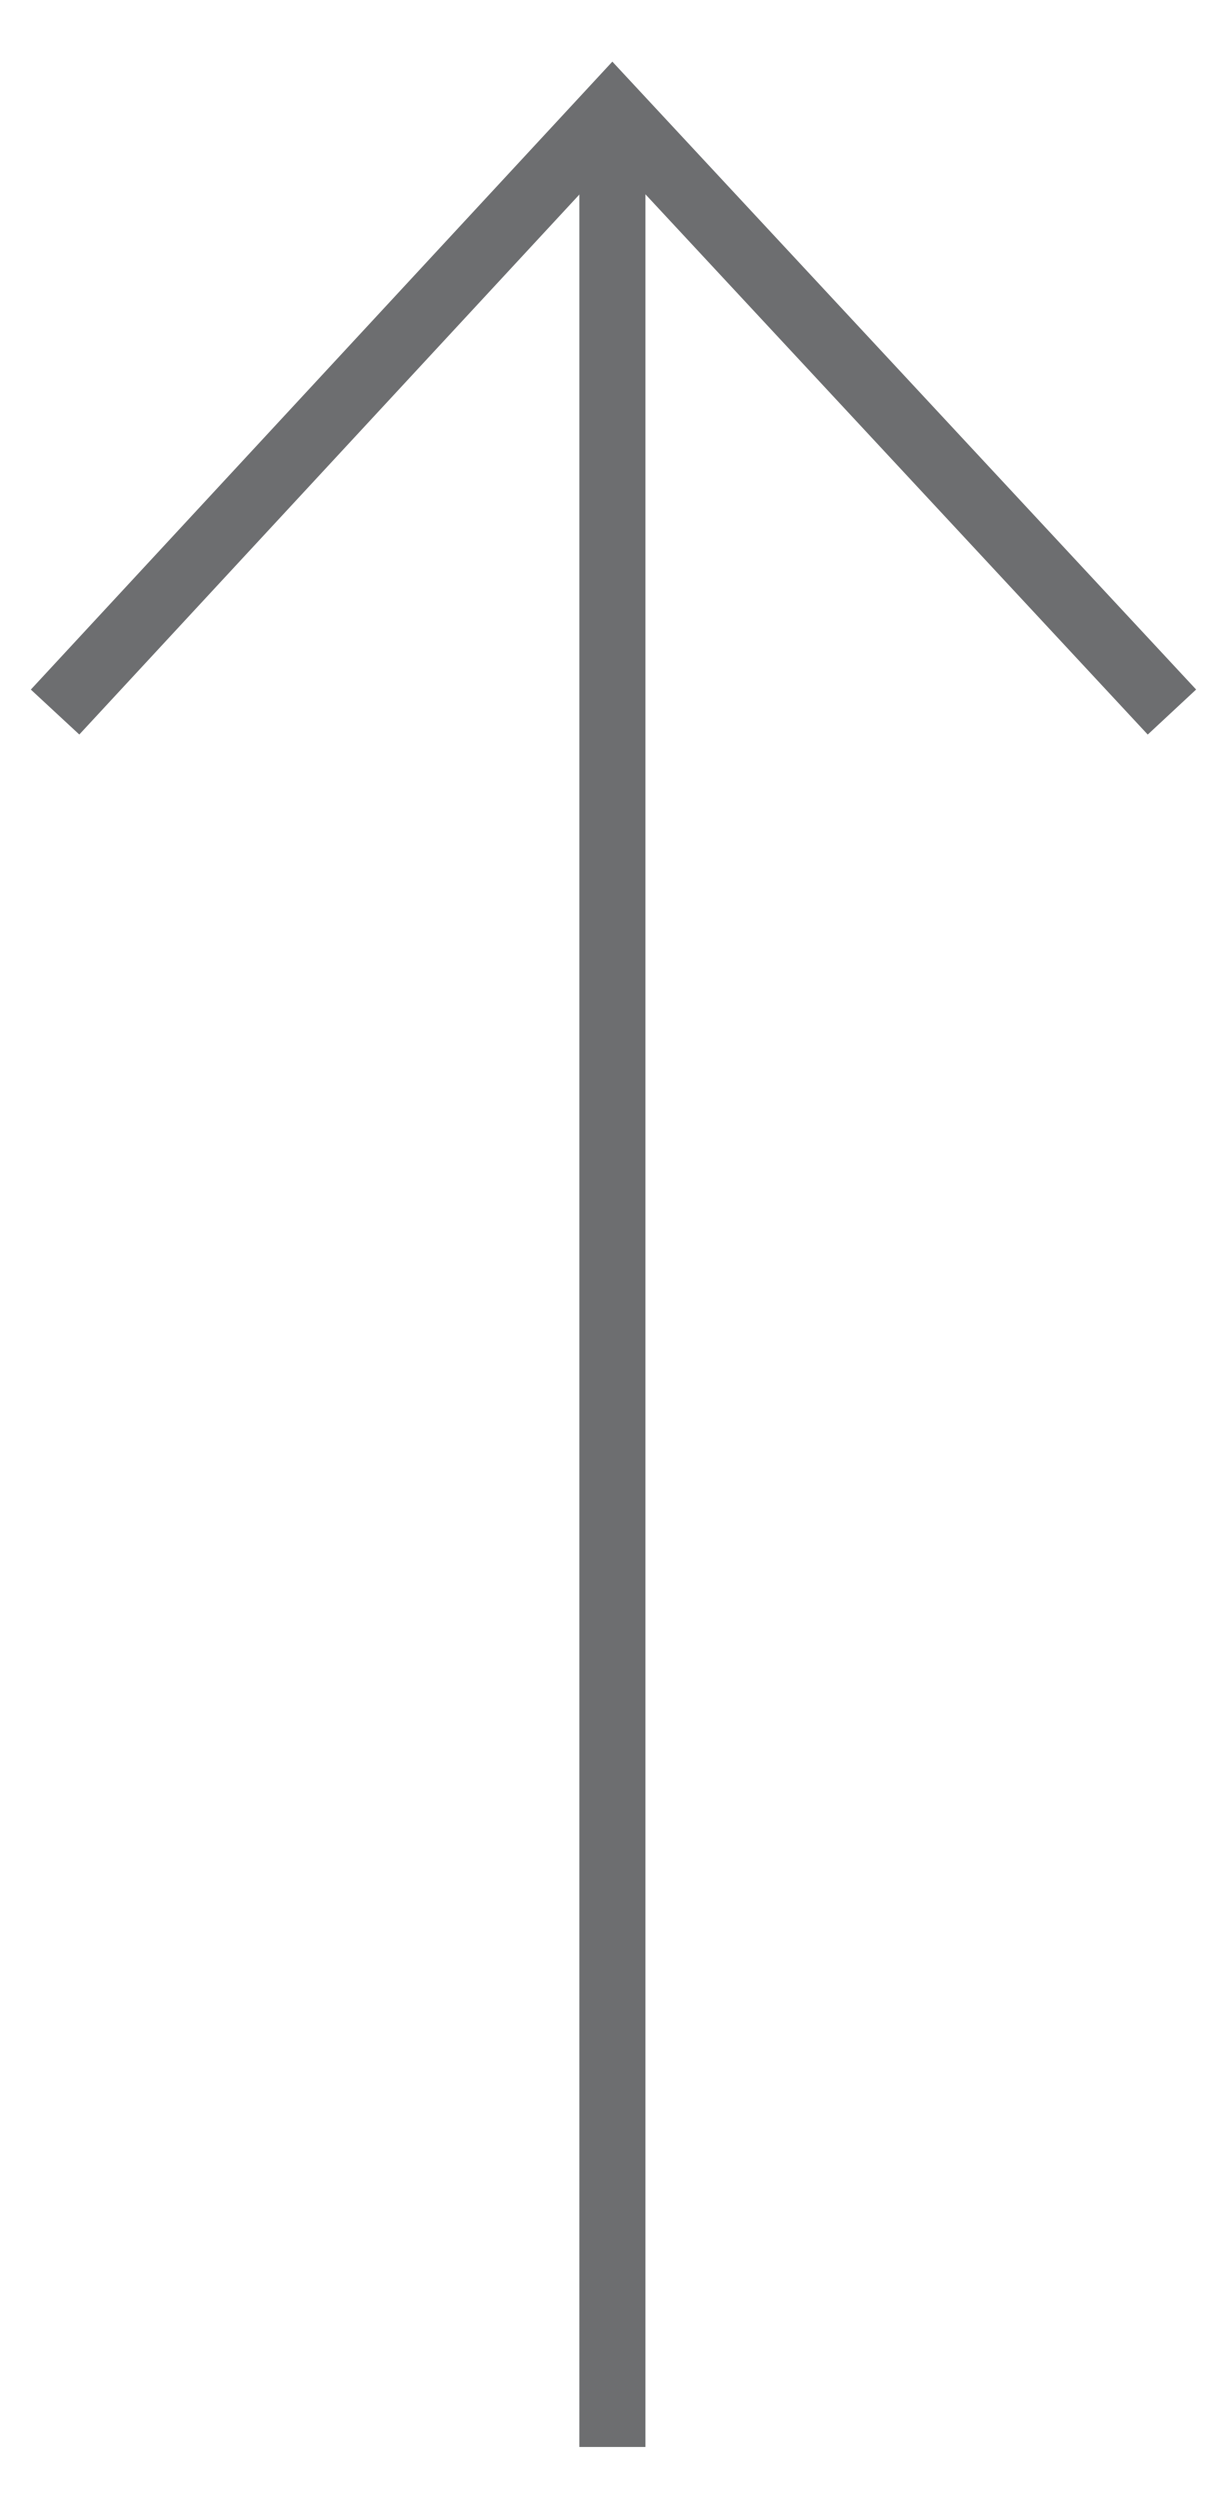 <?xml version="1.0" encoding="utf-8"?>
<!-- Generator: Adobe Illustrator 19.2.1, SVG Export Plug-In . SVG Version: 6.00 Build 0)  -->
<svg version="1.1" id="Ebene_1" xmlns="http://www.w3.org/2000/svg" xmlns:xlink="http://www.w3.org/1999/xlink" x="0px" y="0px"
	 viewBox="0 0 55.7 113.4" style="enable-background:new 0 0 55.7 113.4;" xml:space="preserve">
<style type="text/css">
	.st0{fill:none;stroke:#6D6E70;stroke-width:3;}
</style>
<g>
	<line class="st0" x1="27.8" y1="111" x2="27.8" y2="5"/>
	<polyline class="st0" points="2.5,32.3 27.8,5 53.2,32.3 	"/>
</g>
</svg>
